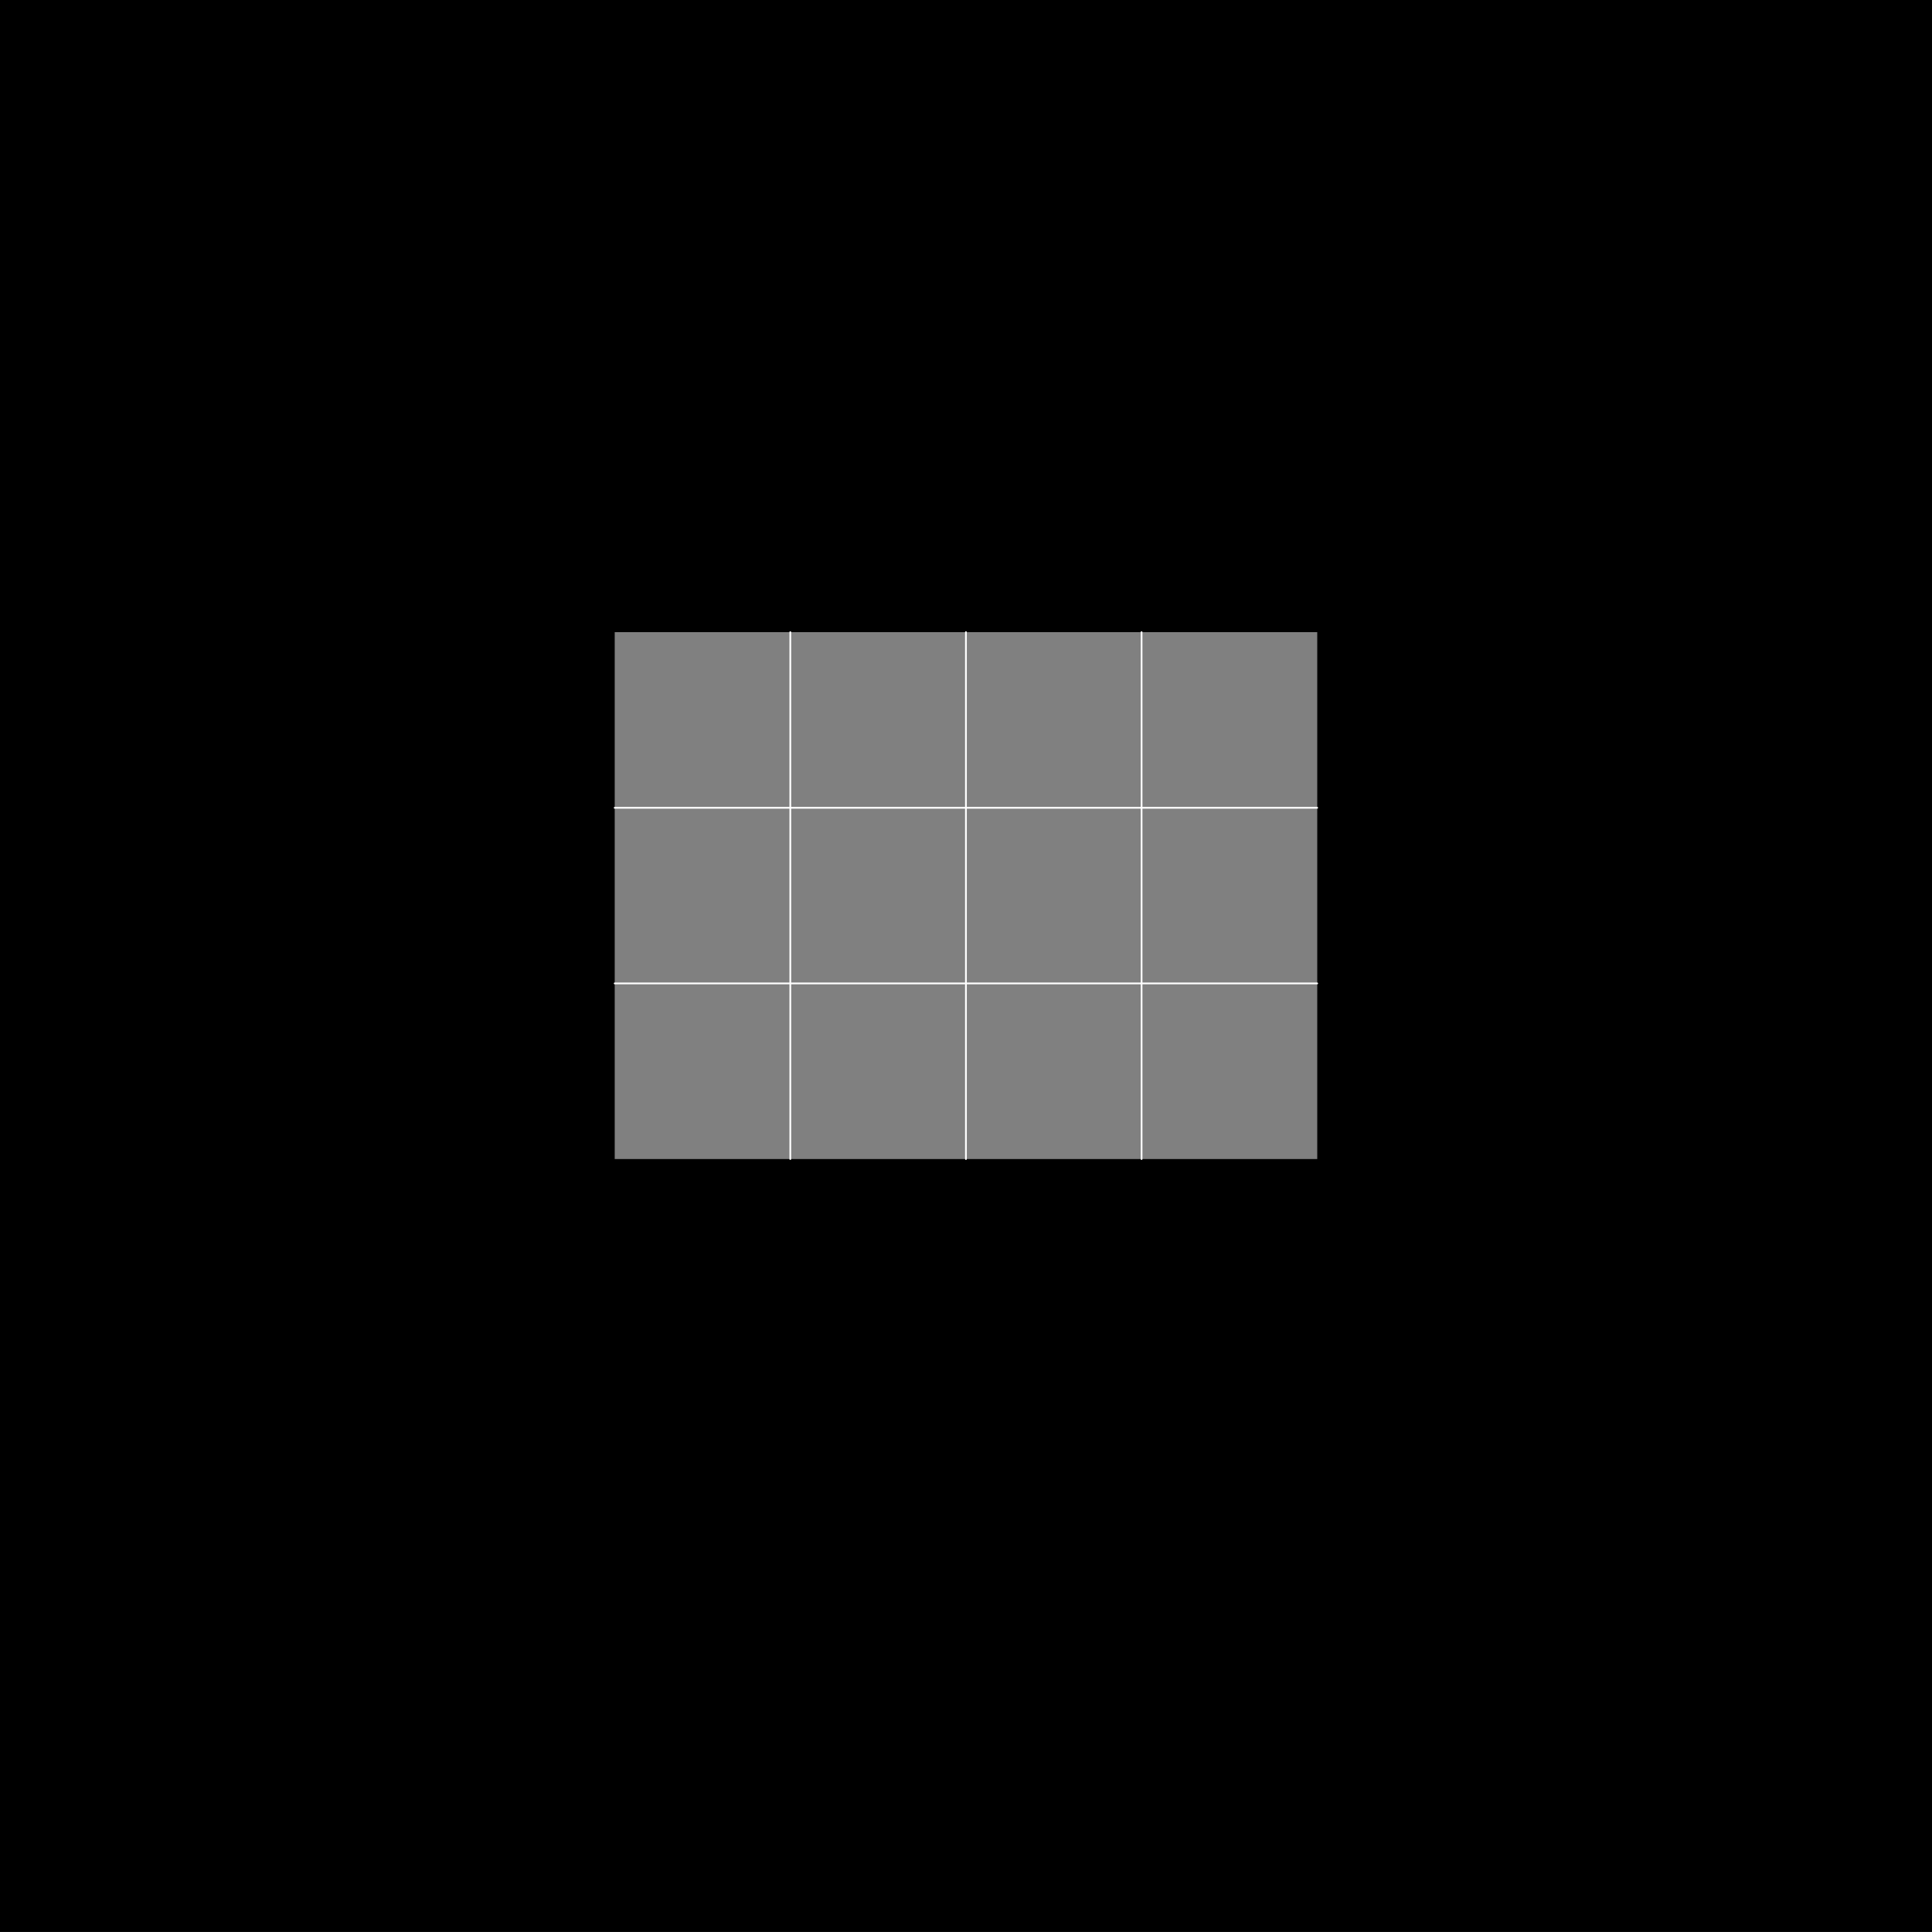 <?xml version="1.0" encoding="UTF-8" standalone="no"?>
<svg xmlns:xlink="http://www.w3.org/1999/xlink" height="2200.0px" width="2200.05px" xmlns="http://www.w3.org/2000/svg">
  <rect width="100%" height="100%" fill="#808080" stroke="none"/>
  <g transform="matrix(1.0, 0.0, 0.0, 1.0, 699.95, 719.85)">
    <path d="M1500.1 -719.85 L1500.1 1480.15 -699.95 1480.15 -699.95 -719.85 1500.1 -719.85 M800.05 600.0 L800.05 0.0 0.05 0.0 0.05 600.0 800.05 600.0" fill="#000000" fill-rule="evenodd" stroke="none"/>
    <path d="M400.0 0.0 L400.0 200.0 600.0 200.0 600.0 0.0 M0.0 200.0 L200.0 200.0 200.0 0.0 M200.0 400.0 L200.0 600.0 M600.0 400.0 L600.0 600.0 M600.0 400.0 L600.0 200.0 800.0 200.0 M400.0 400.0 L400.0 600.0 M400.0 400.0 L400.0 200.0 200.0 200.0 200.0 400.0" fill="none" stroke="#ffffff" stroke-linecap="round" stroke-linejoin="round" stroke-width="2.0"/>
    <path d="M200.0 400.0 L0.0 400.0 M400.0 400.0 L600.0 400.0 800.0 400.0 M200.0 400.0 L400.0 400.0" fill="none" stroke="#ffffff" stroke-linecap="round" stroke-linejoin="round" stroke-width="2.0"/>
  </g>
</svg>

